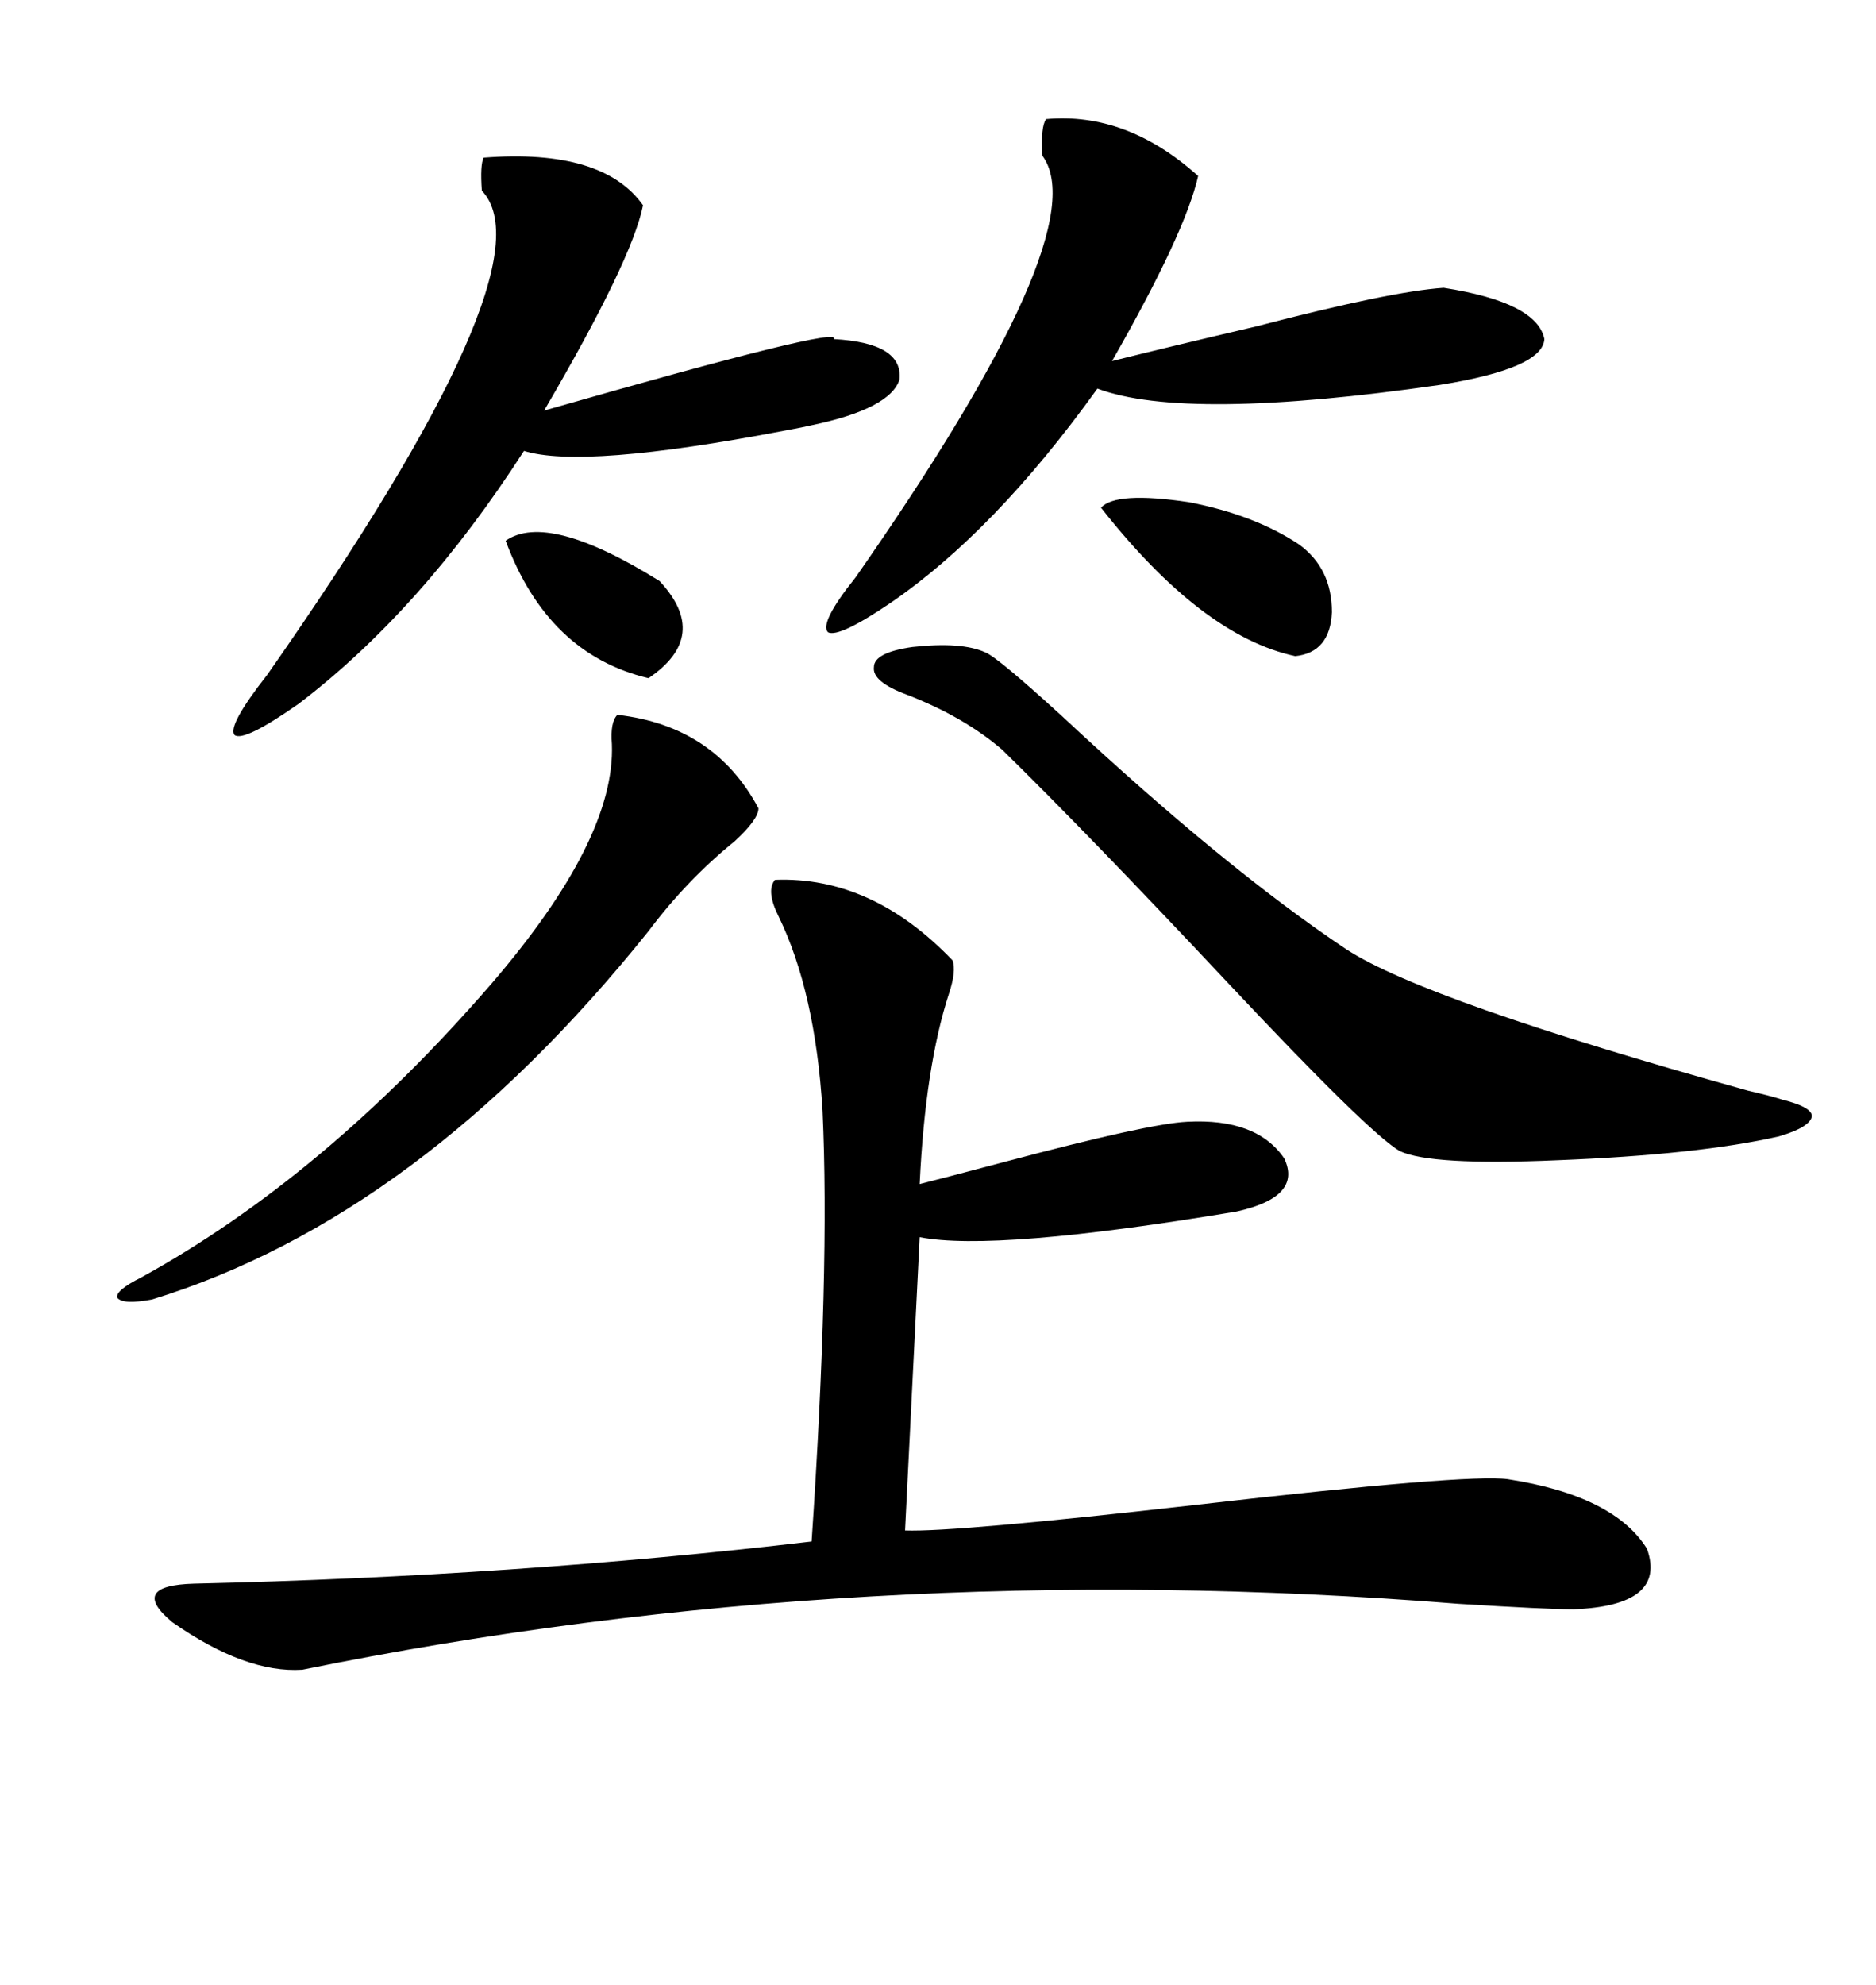 <svg xmlns="http://www.w3.org/2000/svg" xmlns:xlink="http://www.w3.org/1999/xlink" width="300" height="317.285"><path d="M123.93 140.63L123.93 140.63Q139.45 140.04 152.34 153.52L152.34 153.52Q152.93 155.27 151.76 158.79L151.76 158.79Q147.95 170.51 147.07 189.26L147.07 189.26Q150.59 188.38 160.55 185.74L160.55 185.74Q183.69 179.59 189.84 179.30L189.84 179.30Q200.98 178.71 205.37 185.16L205.37 185.16Q208.30 191.31 197.75 193.65L197.75 193.65Q159.08 200.10 147.07 197.75L147.07 197.75L144.73 244.63Q152.64 244.92 191.31 240.53L191.31 240.53Q234.67 235.55 241.11 236.43L241.11 236.43Q258.11 239.06 263.38 247.56L263.38 247.56Q266.60 256.64 251.66 257.23L251.66 257.23Q247.27 257.23 233.20 256.35L233.20 256.35Q137.70 248.73 48.34 266.89L48.34 266.89Q39.26 267.48 27.54 259.28L27.54 259.28Q20.51 253.42 31.05 253.13L31.05 253.13Q82.62 251.95 129.79 246.39L129.79 246.39Q132.71 203.03 131.54 177.54L131.54 177.54Q130.37 158.50 124.51 146.48L124.51 146.48Q122.46 142.38 123.93 140.63ZM157.62 104.30L157.62 104.30Q159.67 105.18 169.92 114.55L169.92 114.55Q196.00 138.87 215.33 151.76L215.33 151.76Q227.93 159.96 279.49 174.32L279.49 174.32Q283.30 175.20 285.06 175.78L285.06 175.78Q289.75 176.95 289.75 178.42L289.75 178.42Q289.45 180.18 284.47 181.64L284.47 181.64Q271.58 184.57 249.02 185.45L249.02 185.45Q228.81 186.33 223.83 183.98L223.83 183.98Q218.85 181.05 196.29 157.03L196.29 157.03Q174.02 133.30 160.25 119.82L160.25 119.82Q154.10 114.55 145.02 111.04L145.02 111.04Q139.45 108.98 139.75 106.64L139.75 106.64Q139.75 104.30 145.90 103.42L145.90 103.42Q153.81 102.54 157.62 104.30ZM167.29 19.04L167.29 19.04Q180.18 17.87 191.60 28.13L191.60 28.13Q189.55 37.21 177.83 57.71L177.83 57.71Q187.21 55.37 200.98 52.15L200.98 52.15Q222.36 46.58 230.86 46.00L230.86 46.00Q245.80 48.34 246.97 54.20L246.97 54.20Q246.68 58.89 230.27 61.52L230.27 61.52Q189.55 67.38 175.49 62.11L175.49 62.11Q159.08 84.96 142.38 96.39L142.38 96.39Q134.18 101.95 132.42 101.07L132.42 101.07Q130.96 99.61 136.82 92.29L136.82 92.29Q175.49 36.91 166.70 24.90L166.70 24.90Q166.41 20.21 167.29 19.04ZM77.34 25.20L77.34 25.20Q96.39 23.73 102.83 32.81L102.83 32.81Q101.07 41.60 87.01 65.63L87.01 65.63Q135.06 51.86 133.30 54.20L133.30 54.20Q144.43 54.79 143.85 60.64L143.85 60.64Q142.38 65.33 129.79 67.97L129.79 67.97Q128.61 68.26 125.39 68.85L125.39 68.85Q93.16 75 83.79 72.07L83.79 72.07Q67.38 97.56 47.75 112.50L47.75 112.50Q38.96 118.65 37.50 117.48L37.50 117.48Q36.33 116.02 42.77 107.81L42.77 107.81Q88.48 42.48 77.05 30.47L77.05 30.47Q76.76 26.37 77.34 25.20ZM121.29 129.20L121.29 129.20Q121.29 130.96 117.48 134.47L117.48 134.47Q109.86 140.63 103.71 148.83L103.71 148.83Q67.09 194.53 24.32 207.71L24.32 207.71Q19.63 208.59 18.75 207.42L18.75 207.42Q18.46 206.25 22.56 204.20L22.56 204.20Q51.86 188.09 78.52 157.32L78.52 157.32Q98.44 134.18 97.85 118.95L97.85 118.95Q97.56 115.43 98.73 114.26L98.73 114.26Q114.26 116.02 121.29 129.20ZM207.71 87.01L207.71 87.01Q212.99 90.82 212.99 97.85L212.99 97.85Q212.70 104.30 207.13 104.88L207.13 104.88Q192.19 101.66 176.07 81.15L176.07 81.15Q178.42 78.52 190.14 80.27L190.14 80.27Q200.68 82.32 207.71 87.01ZM80.86 86.43L80.86 86.43Q87.60 81.74 105.47 92.87L105.47 92.87Q113.67 101.66 103.71 108.40L103.71 108.40Q87.60 104.59 80.86 86.43Z"/></svg>